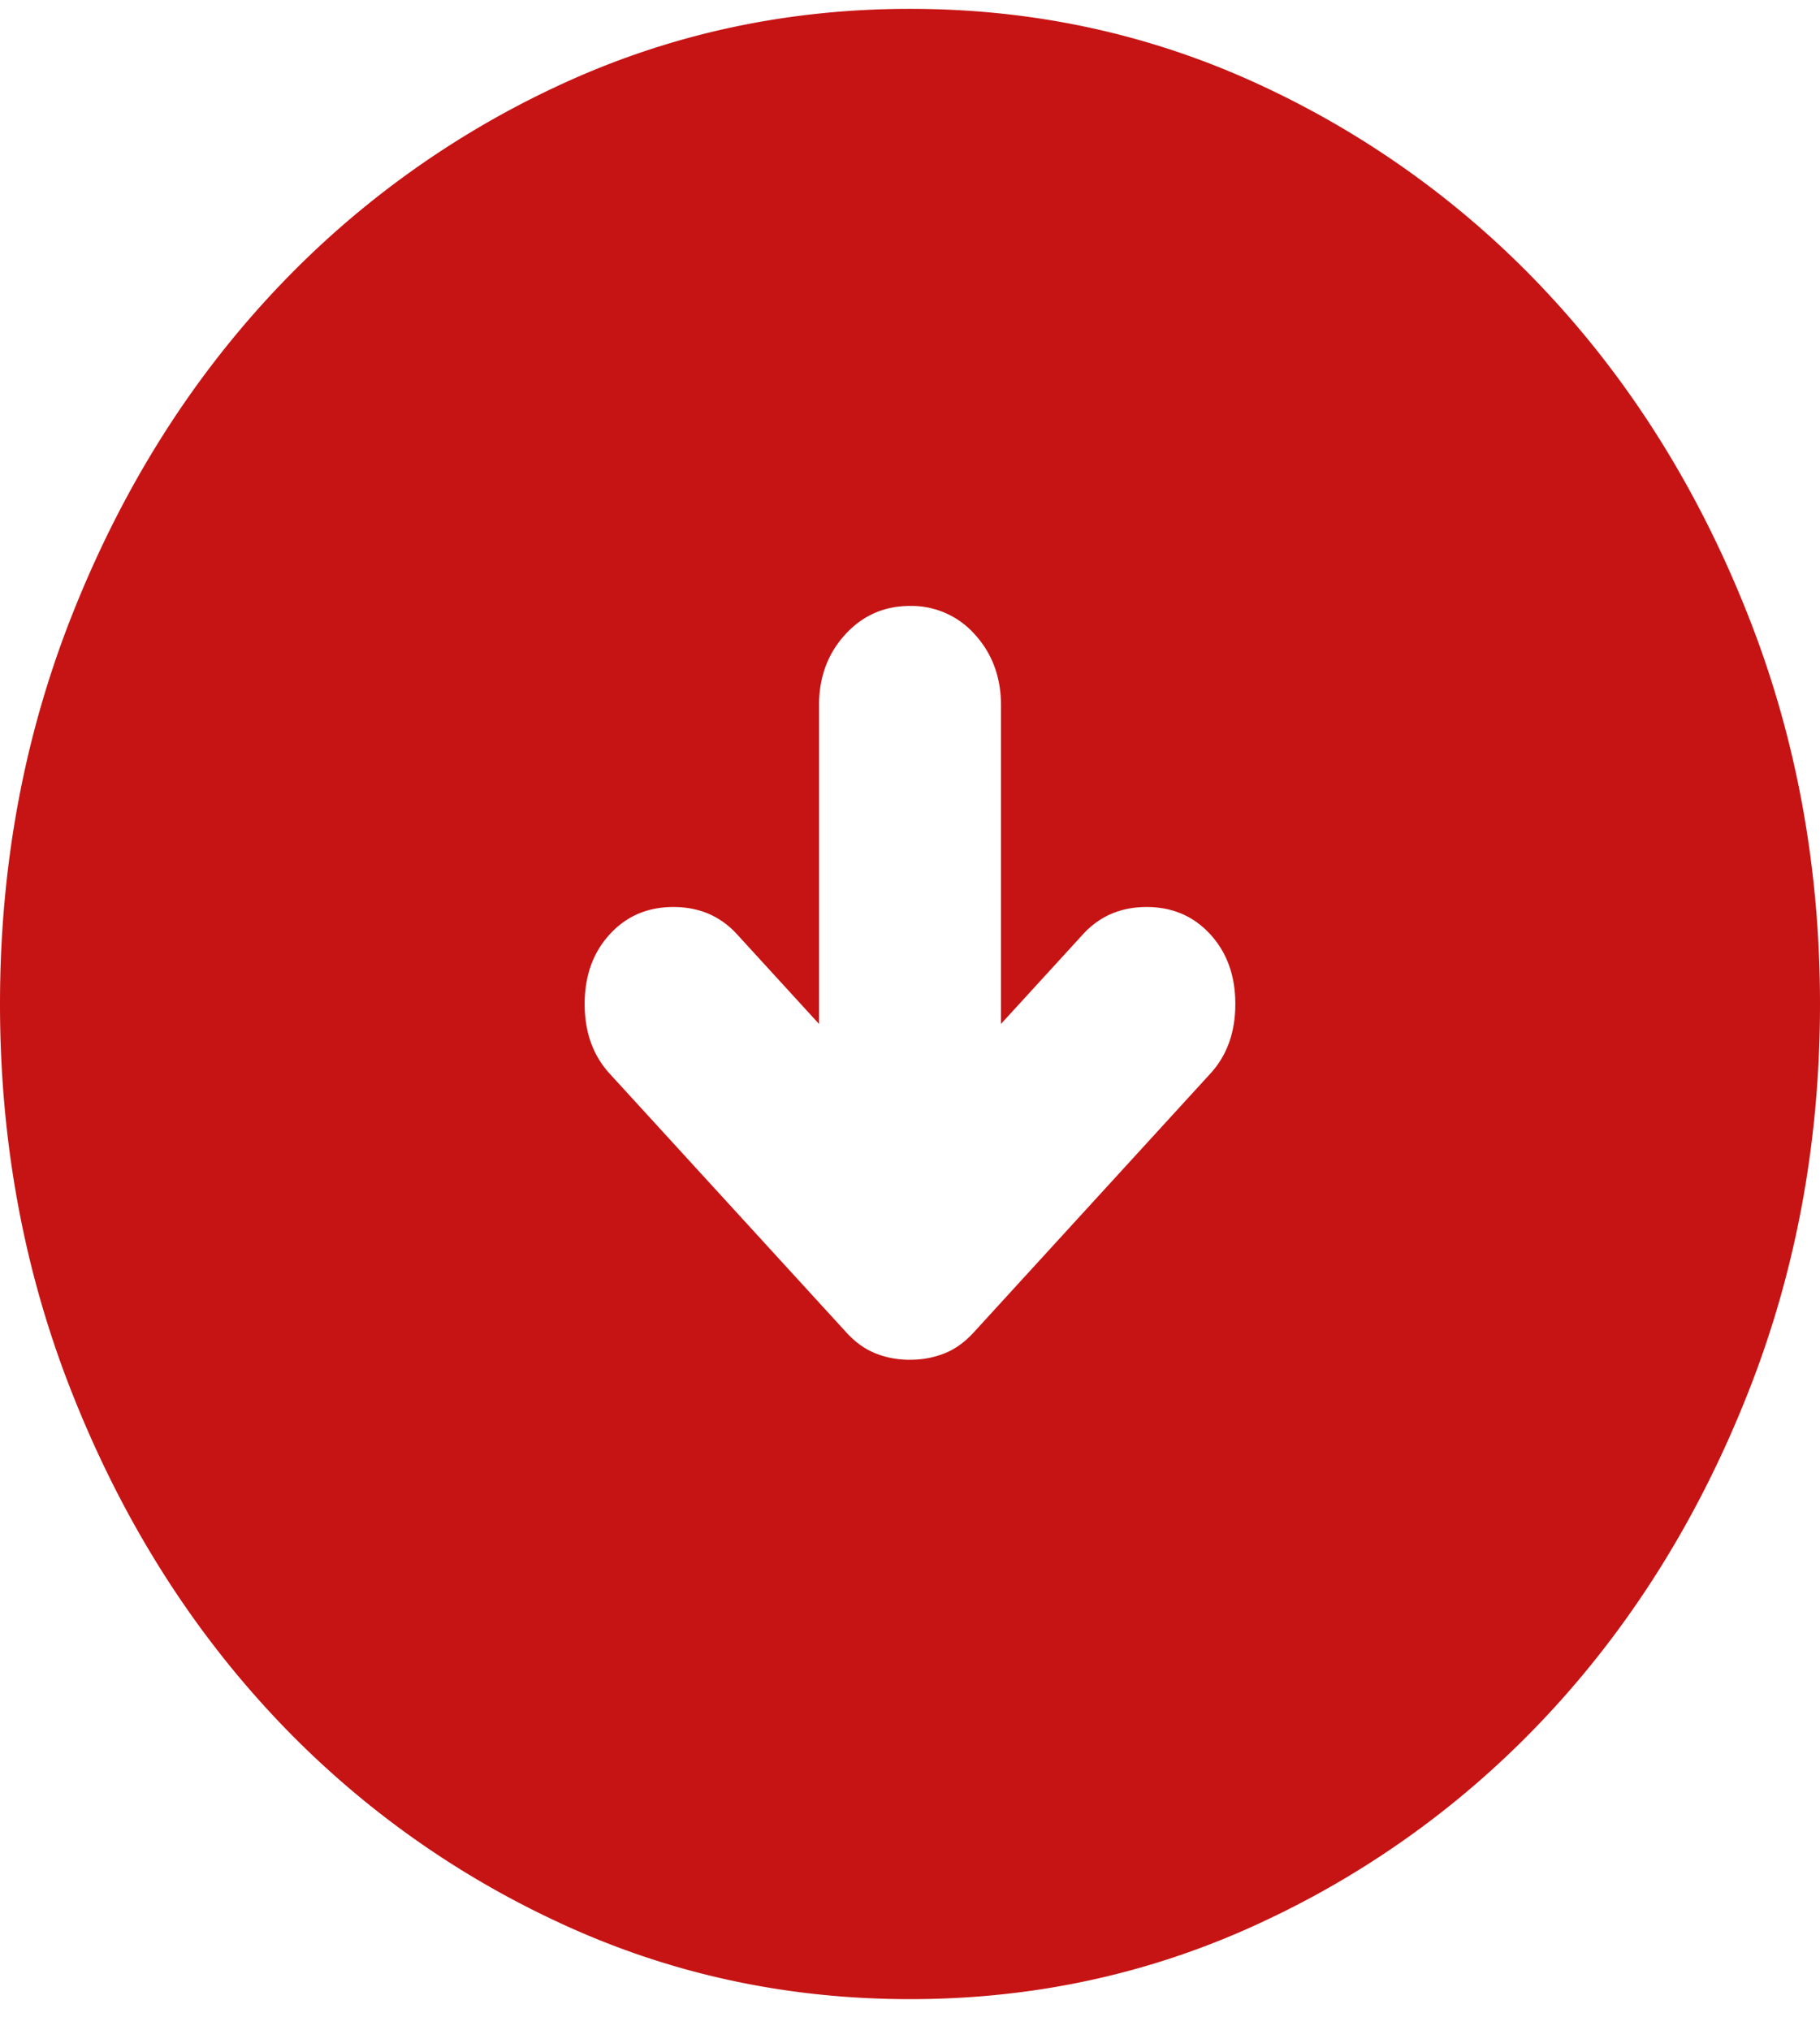 <svg width="52" height="58" fill="none" xmlns="http://www.w3.org/2000/svg"><path d="M26 38.844c.347 0 .672-.06.975-.179.303-.117.585-.318.845-.602l6.76-7.392c.477-.52.715-1.184.715-1.99 0-.805-.238-1.468-.715-1.99-.477-.52-1.083-.781-1.82-.781-.737 0-1.343.26-1.82.782L28.6 29.25v-9.097c0-.805-.249-1.481-.746-2.027A2.415 2.415 0 0 0 26 17.31c-.737 0-1.354.272-1.851.816-.5.546-.749 1.222-.749 2.027v9.097l-2.34-2.558c-.477-.522-1.083-.782-1.82-.782-.737 0-1.343.26-1.82.782-.477.52-.715 1.184-.715 1.99 0 .805.238 1.468.715 1.99l6.76 7.39c.26.285.542.486.845.603.303.12.628.18.975.18Zm0 18.265c-3.597 0-6.977-.746-10.14-2.24a26.242 26.242 0 0 1-8.255-6.075c-2.34-2.558-4.192-5.567-5.556-9.026C.683 36.31 0 32.614 0 28.681c0-3.932.683-7.628 2.049-11.087 1.364-3.458 3.216-6.467 5.556-9.025A26.28 26.28 0 0 1 15.86 2.49C19.023.999 22.403.253 26 .253c3.597 0 6.977.746 10.14 2.238a26.28 26.28 0 0 1 8.255 6.078c2.34 2.558 4.192 5.567 5.556 9.025C51.317 21.055 52 24.75 52 28.681c0 3.933-.683 7.629-2.049 11.087-1.364 3.46-3.216 6.468-5.556 9.026a26.242 26.242 0 0 1-8.255 6.075c-3.163 1.494-6.543 2.24-10.14 2.24Z" fill="#C61414"/></svg>